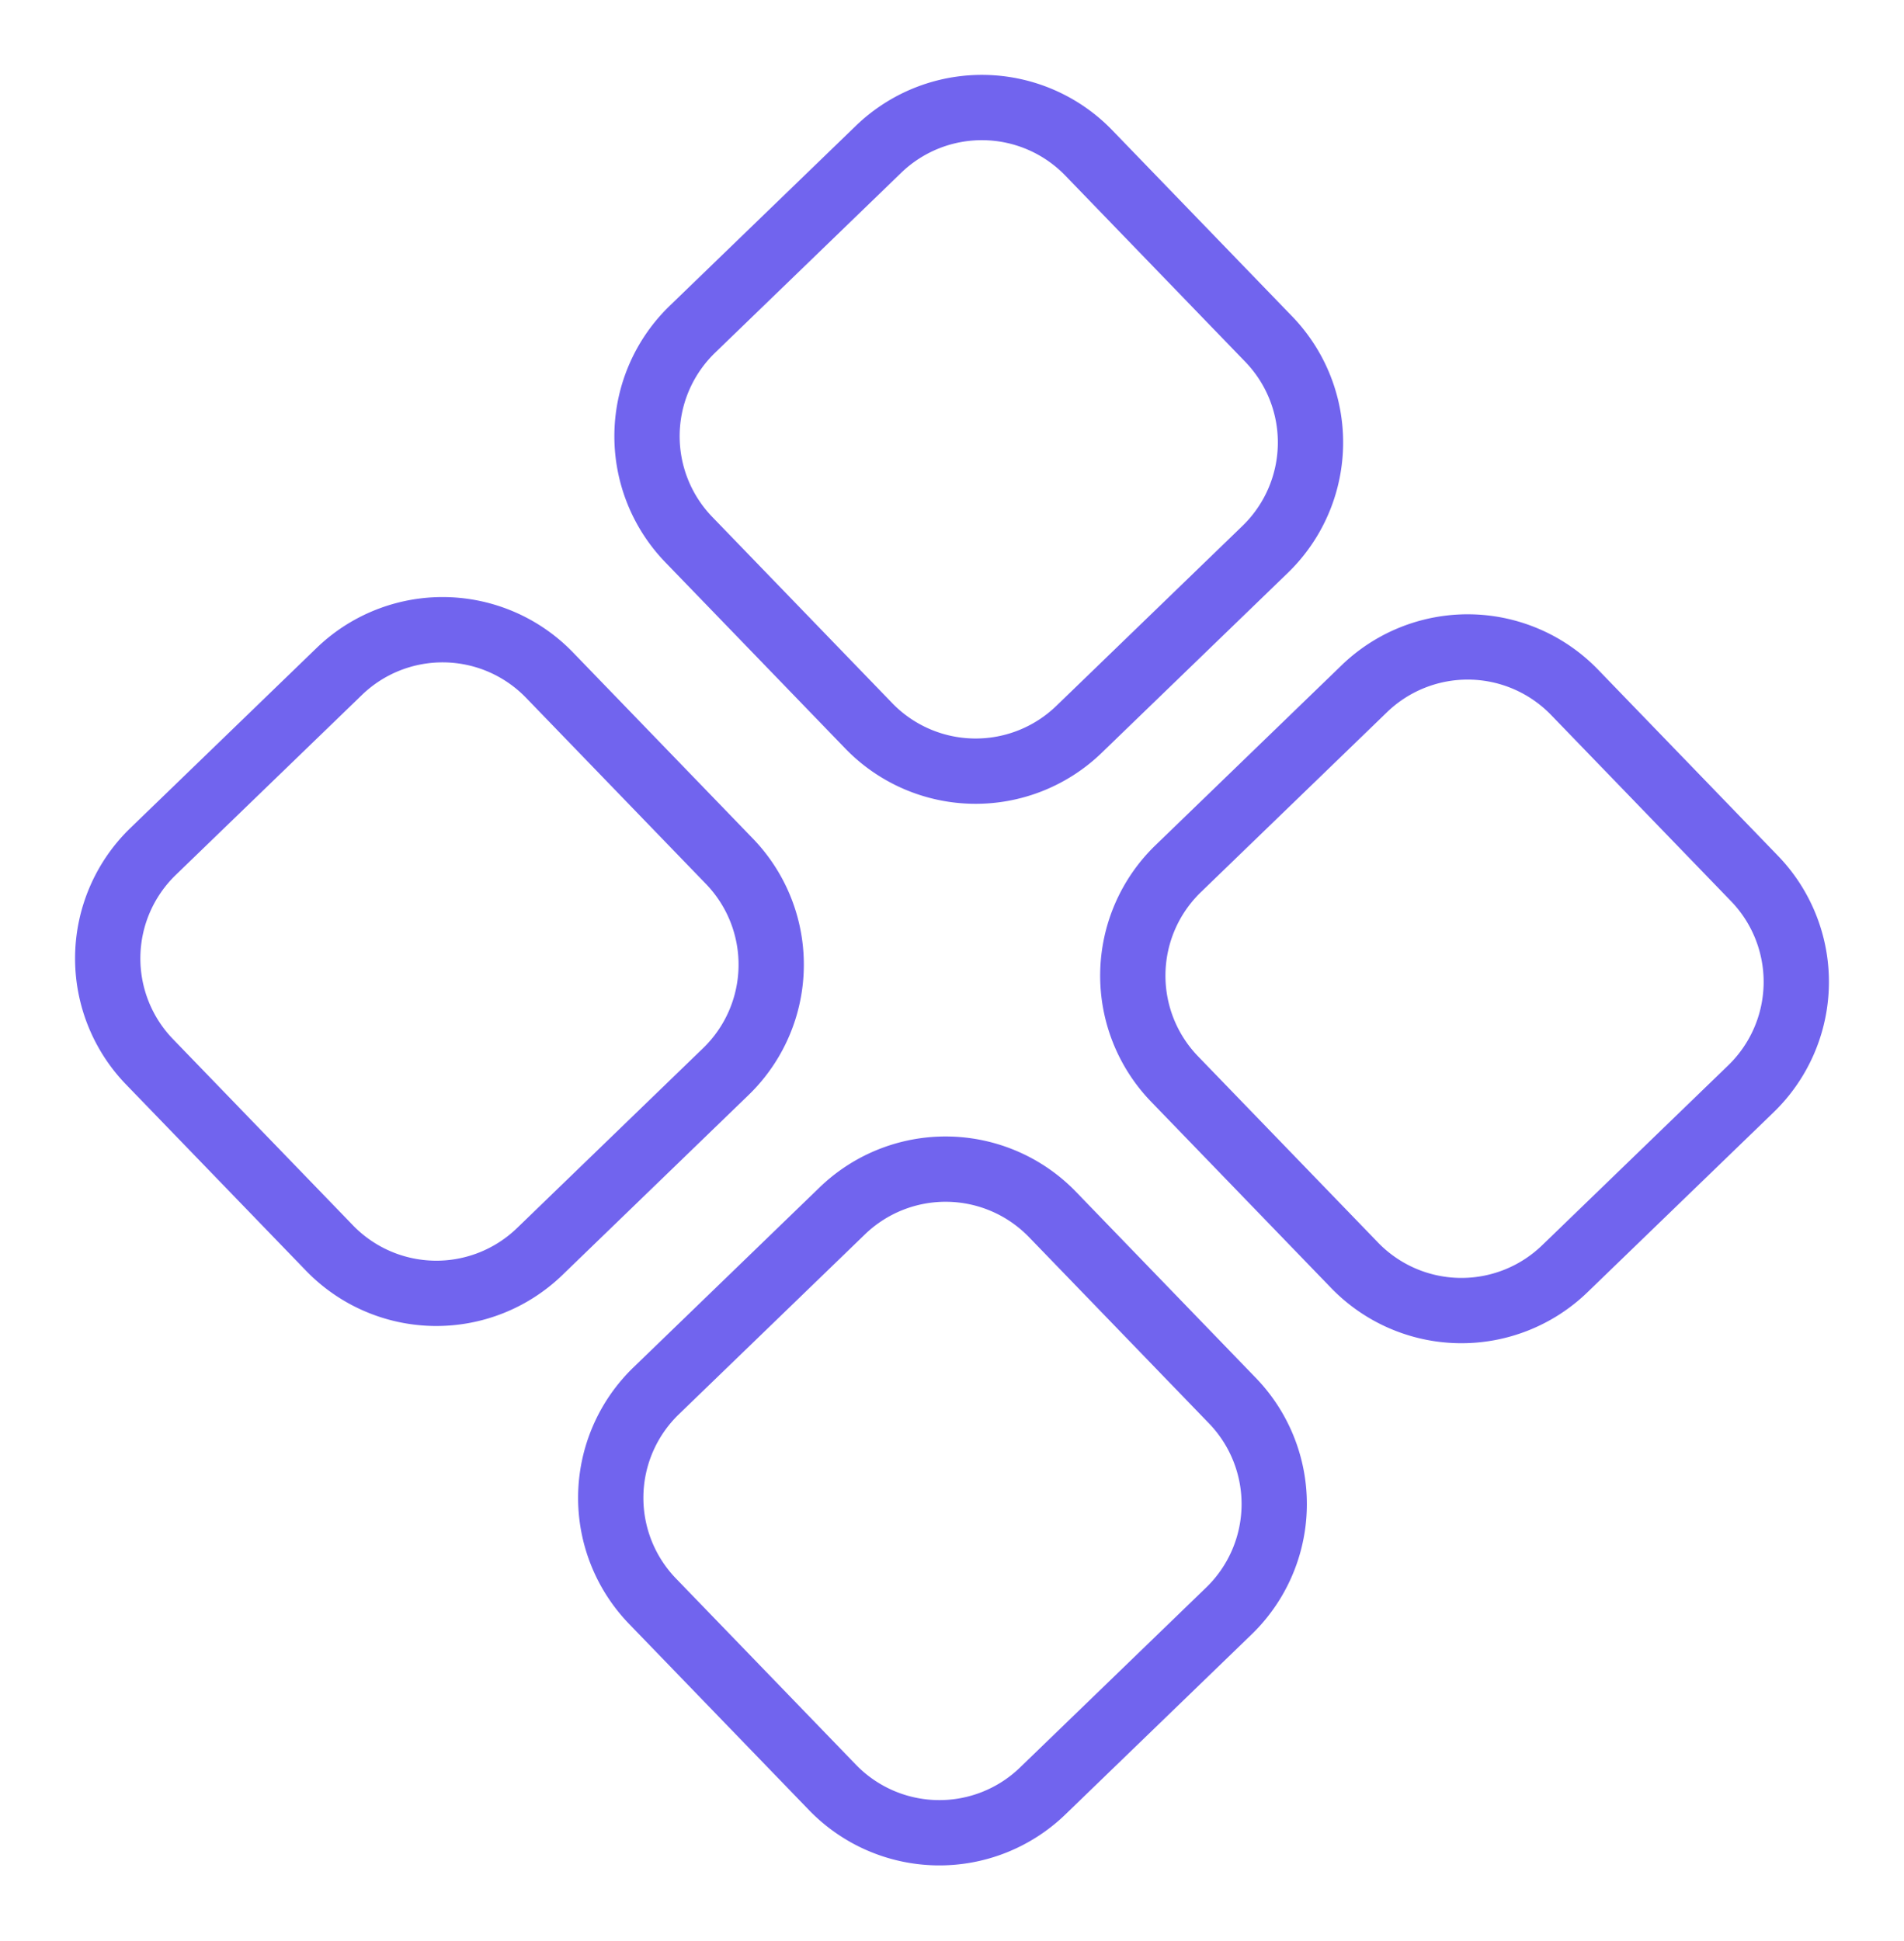 <svg xmlns="http://www.w3.org/2000/svg" width="52.496" height="53.496" viewBox="0 0 52.496 53.496">
  <g id="Group_442" data-name="Group 442" transform="translate(-7134.443 -1472.443)">
    <path id="Rectangle_201" data-name="Rectangle 201" d="M5,1.8A3.2,3.2,0,0,0,1.8,5v7.138a3.2,3.2,0,0,0,3.2,3.2h7.138a3.2,3.2,0,0,0,3.2-3.2V5a3.2,3.2,0,0,0-3.2-3.2H5M5,0h7.138a5,5,0,0,1,5,5v7.138a5,5,0,0,1-5,5H5a5,5,0,0,1-5-5V5A5,5,0,0,1,5,0Z" transform="matrix(0.719, -0.695, 0.695, 0.719, 7134.443, 1498.742)" fill="#7164ee"/>
    <path id="Rectangle_202" data-name="Rectangle 202" d="M5,1.8A3.2,3.2,0,0,0,1.8,5v7.138a3.2,3.2,0,0,0,3.2,3.2h7.138a3.2,3.2,0,0,0,3.2-3.2V5a3.2,3.2,0,0,0-3.2-3.2H5M5,0h7.138a5,5,0,0,1,5,5v7.138a5,5,0,0,1-5,5H5a5,5,0,0,1-5-5V5A5,5,0,0,1,5,0Z" transform="matrix(0.719, -0.695, 0.695, 0.719, 7149.312, 1484.348)" fill="#7164ee"/>
    <path id="Rectangle_203" data-name="Rectangle 203" d="M5,1.8A3.2,3.2,0,0,0,1.8,5v7.138a3.2,3.2,0,0,0,3.2,3.2h7.138a3.2,3.2,0,0,0,3.2-3.2V5a3.2,3.2,0,0,0-3.2-3.2H5M5,0h7.138a5,5,0,0,1,5,5v7.138a5,5,0,0,1-5,5H5a5,5,0,0,1-5-5V5A5,5,0,0,1,5,0Z" transform="matrix(0.719, -0.695, 0.695, 0.719, 7162.706, 1499.217)" fill="#7164ee"/>
    <path id="Rectangle_204" data-name="Rectangle 204" d="M5,1.8A3.2,3.2,0,0,0,1.8,5v7.138a3.2,3.2,0,0,0,3.2,3.2h7.138a3.2,3.2,0,0,0,3.2-3.2V5a3.2,3.2,0,0,0-3.2-3.2H5M5,0h7.138a5,5,0,0,1,5,5v7.138a5,5,0,0,1-5,5H5a5,5,0,0,1-5-5V5A5,5,0,0,1,5,0Z" transform="matrix(0.719, -0.695, 0.695, 0.719, 7148.312, 1513.611)" fill="#7164ee"/>
  </g>
</svg>

